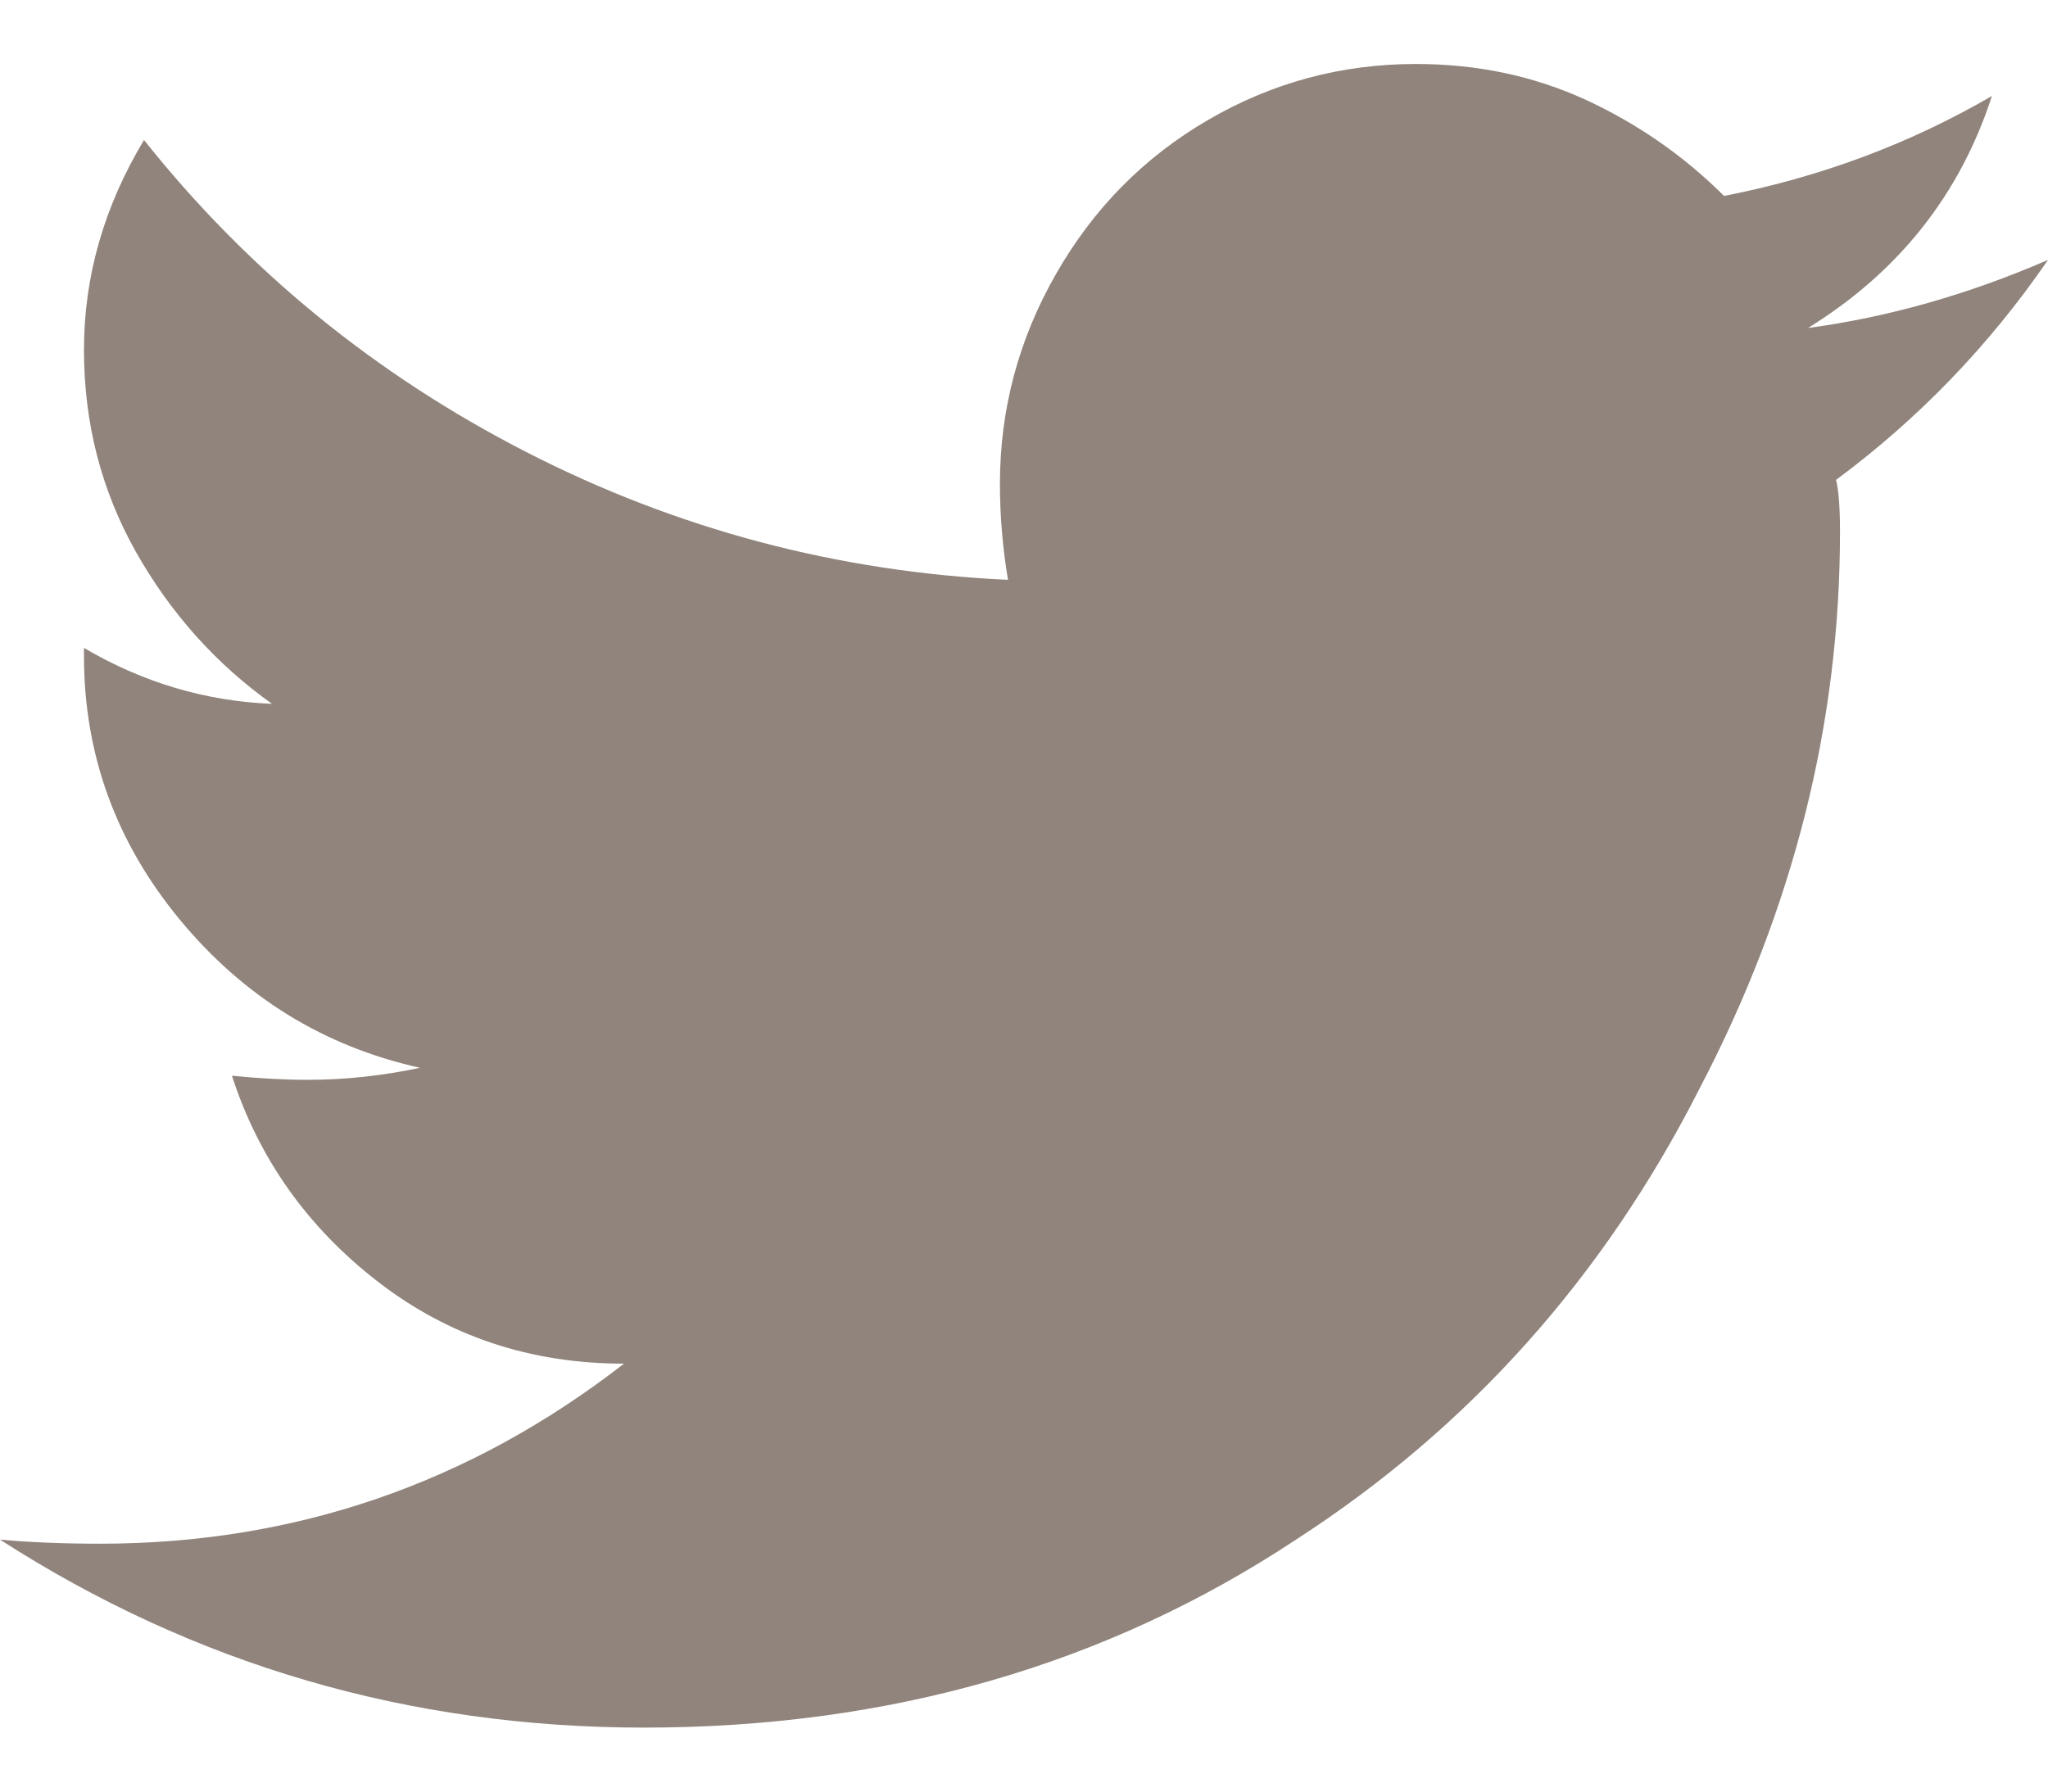 <?xml version="1.0" encoding="UTF-8"?>
<svg width="16px" height="14px" viewBox="0 0 16 14" version="1.1" xmlns="http://www.w3.org/2000/svg" xmlns:xlink="http://www.w3.org/1999/xlink">
    <!-- Generator: Sketch 52.6 (67491) - http://www.bohemiancoding.com/sketch -->
    <title></title>
    <desc>Created with Sketch.</desc>
    <g id="---↳-Homepage" stroke="none" stroke-width="1" fill="none" fill-rule="evenodd">
        <path d="M14.344,3.75 C14.365,3.833 14.375,3.969 14.375,4.156 C14.375,5.656 14.01,7.104 13.281,8.5 C12.531,9.979 11.479,11.156 10.125,12.031 C8.646,13.01 6.948,13.5 5.031,13.5 C3.198,13.5 1.521,13.01 0,12.031 C0.229,12.052 0.49,12.063 0.781,12.063 C2.302,12.063 3.667,11.594 4.875,10.656 C4.146,10.656 3.505,10.443 2.953,10.016 C2.401,9.589 2.021,9.052 1.812,8.406 C2.021,8.427 2.219,8.438 2.406,8.438 C2.698,8.438 2.99,8.406 3.281,8.344 C2.531,8.177 1.906,7.792 1.406,7.188 C0.906,6.583 0.656,5.896 0.656,5.125 L0.656,5.063 C1.115,5.333 1.604,5.479 2.125,5.5 C1.687,5.188 1.333,4.792 1.062,4.313 C0.792,3.833 0.656,3.307 0.656,2.734 C0.656,2.161 0.812,1.615 1.125,1.094 C1.937,2.115 2.932,2.927 4.109,3.531 C5.286,4.135 6.542,4.469 7.875,4.531 C7.833,4.281 7.812,4.031 7.812,3.781 C7.812,3.198 7.958,2.651 8.25,2.141 C8.542,1.63 8.937,1.229 9.437,0.938 C9.937,0.646 10.479,0.5 11.062,0.5 C11.542,0.5 11.984,0.594 12.391,0.781 C12.797,0.969 13.156,1.219 13.469,1.531 C14.219,1.385 14.917,1.125 15.562,0.75 C15.312,1.521 14.833,2.125 14.125,2.563 C14.75,2.479 15.375,2.302 16,2.031 C15.542,2.698 14.99,3.271 14.344,3.75 Z" id="" fill="#90847C"></path>
    </g>
</svg>